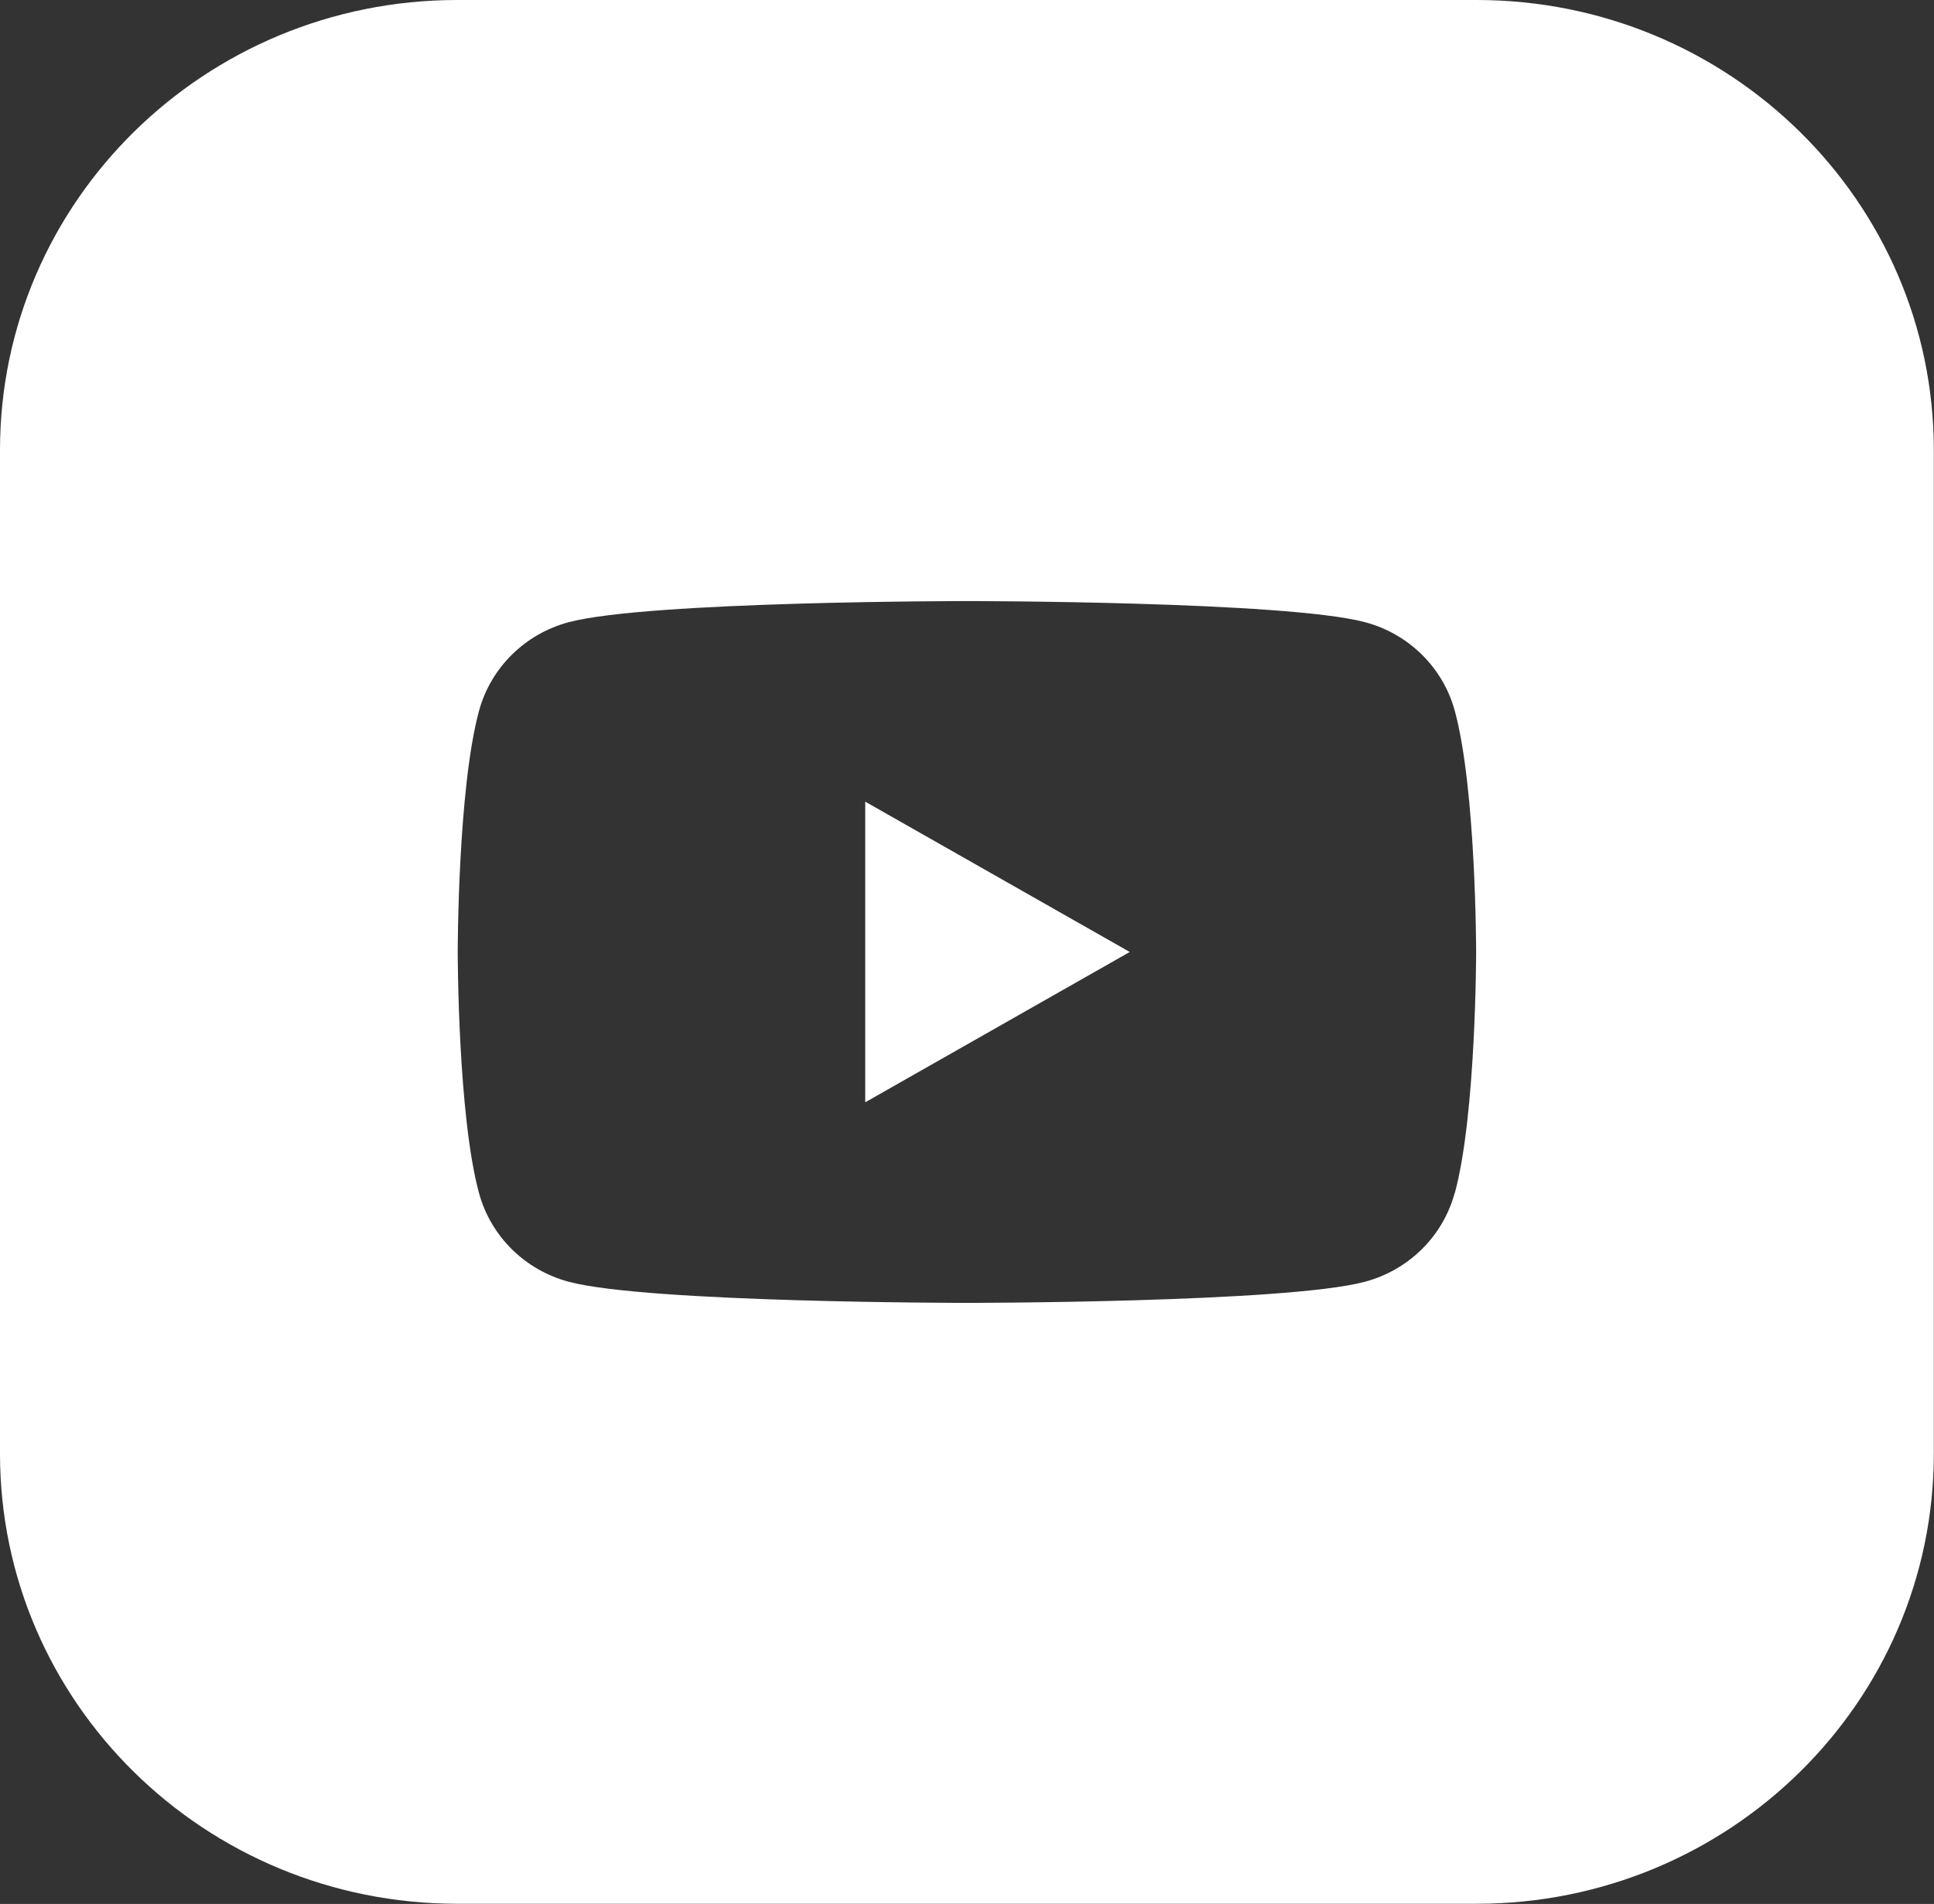 <svg width="64" height="63" viewBox="0 0 64 63" fill="none" xmlns="http://www.w3.org/2000/svg">
<rect x="0" y="0" width="64" height="63" fill="#333333" stroke="none"/>
<g clip-path="url(#clip0_137_976)">
<path d="M28.632 36.474L37.386 31.5L28.632 26.526V36.474Z" fill="white"/>
<path d="M48.865 0H15.13C6.776 0 0 6.671 0 14.893V48.101C0 56.33 6.776 62.994 15.13 62.994H48.865C57.224 62.994 63.994 56.324 63.994 48.101V14.893C63.994 6.665 57.218 0 48.865 0ZM48.136 39.483C47.746 40.913 46.61 42.032 45.157 42.415C42.529 43.111 31.994 43.111 31.994 43.111C31.994 43.111 21.46 43.111 18.831 42.415C17.379 42.032 16.243 40.913 15.853 39.483C15.147 36.897 15.147 31.5 15.147 31.5C15.147 31.5 15.147 26.104 15.853 23.517C16.243 22.087 17.379 20.968 18.831 20.585C21.46 19.889 31.994 19.889 31.994 19.889C31.994 19.889 42.529 19.889 45.163 20.585C46.615 20.968 47.751 22.087 48.141 23.517C48.848 26.104 48.848 31.5 48.848 31.5C48.848 31.5 48.848 36.897 48.141 39.483H48.136Z" fill="white"/>
</g>
<defs>
<clipPath id="clip0_137_976">
<rect width="64" height="63" fill="white"/>
</clipPath>
</defs>
</svg>
